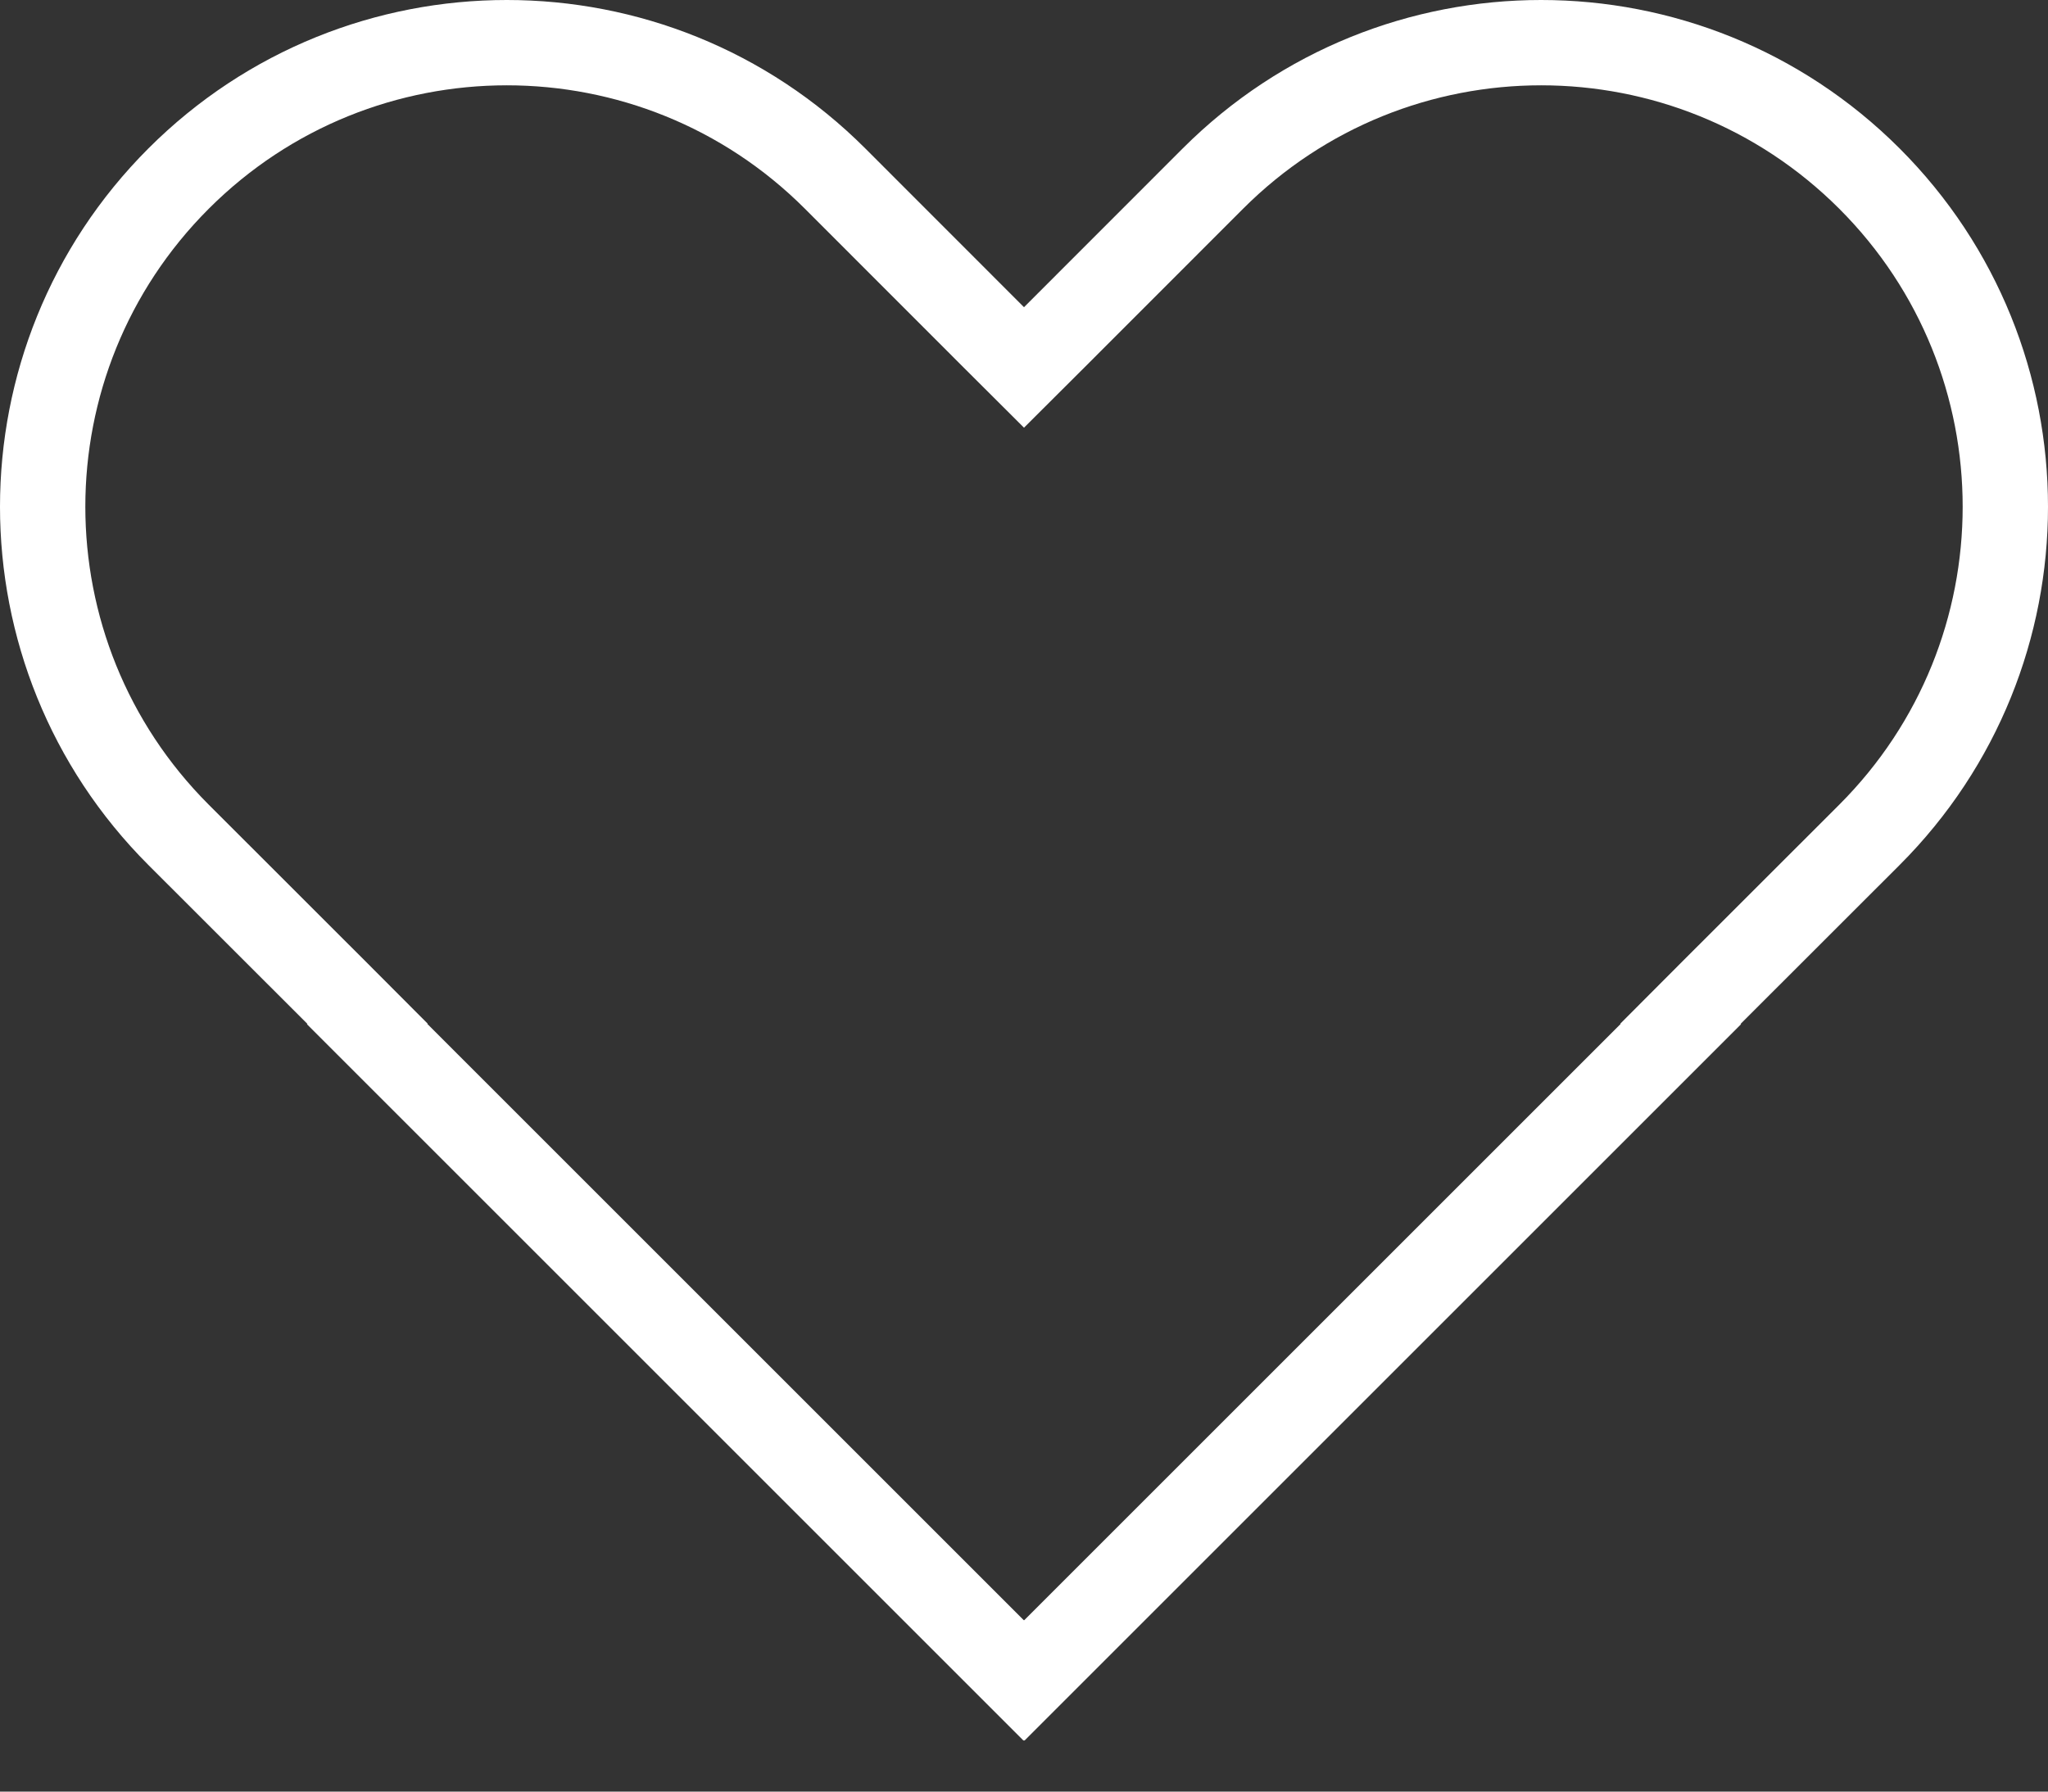 <?xml version="1.0" encoding="UTF-8"?> <svg xmlns="http://www.w3.org/2000/svg" width="24" height="21" viewBox="0 0 24 21" fill="none"><rect x="0" y="0" width="24" height="21" fill="#333333" stroke="none"/> <path d="M4.303 12.004L4.307 12L3.954 11.646L2.093 9.786C-0.031 7.662 -0.031 4.217 2.093 2.093C4.217 -0.031 7.662 -0.031 9.786 2.093L11.646 3.954L12 4.307L12.354 3.954L14.214 2.093C16.338 -0.031 19.782 -0.031 21.907 2.093C24.031 4.217 24.031 7.662 21.907 9.786L20.046 11.646L19.693 12L19.697 12.004L12.004 19.697L12 19.693L11.996 19.697L4.303 12.004Z" stroke="white"></path> </svg> 